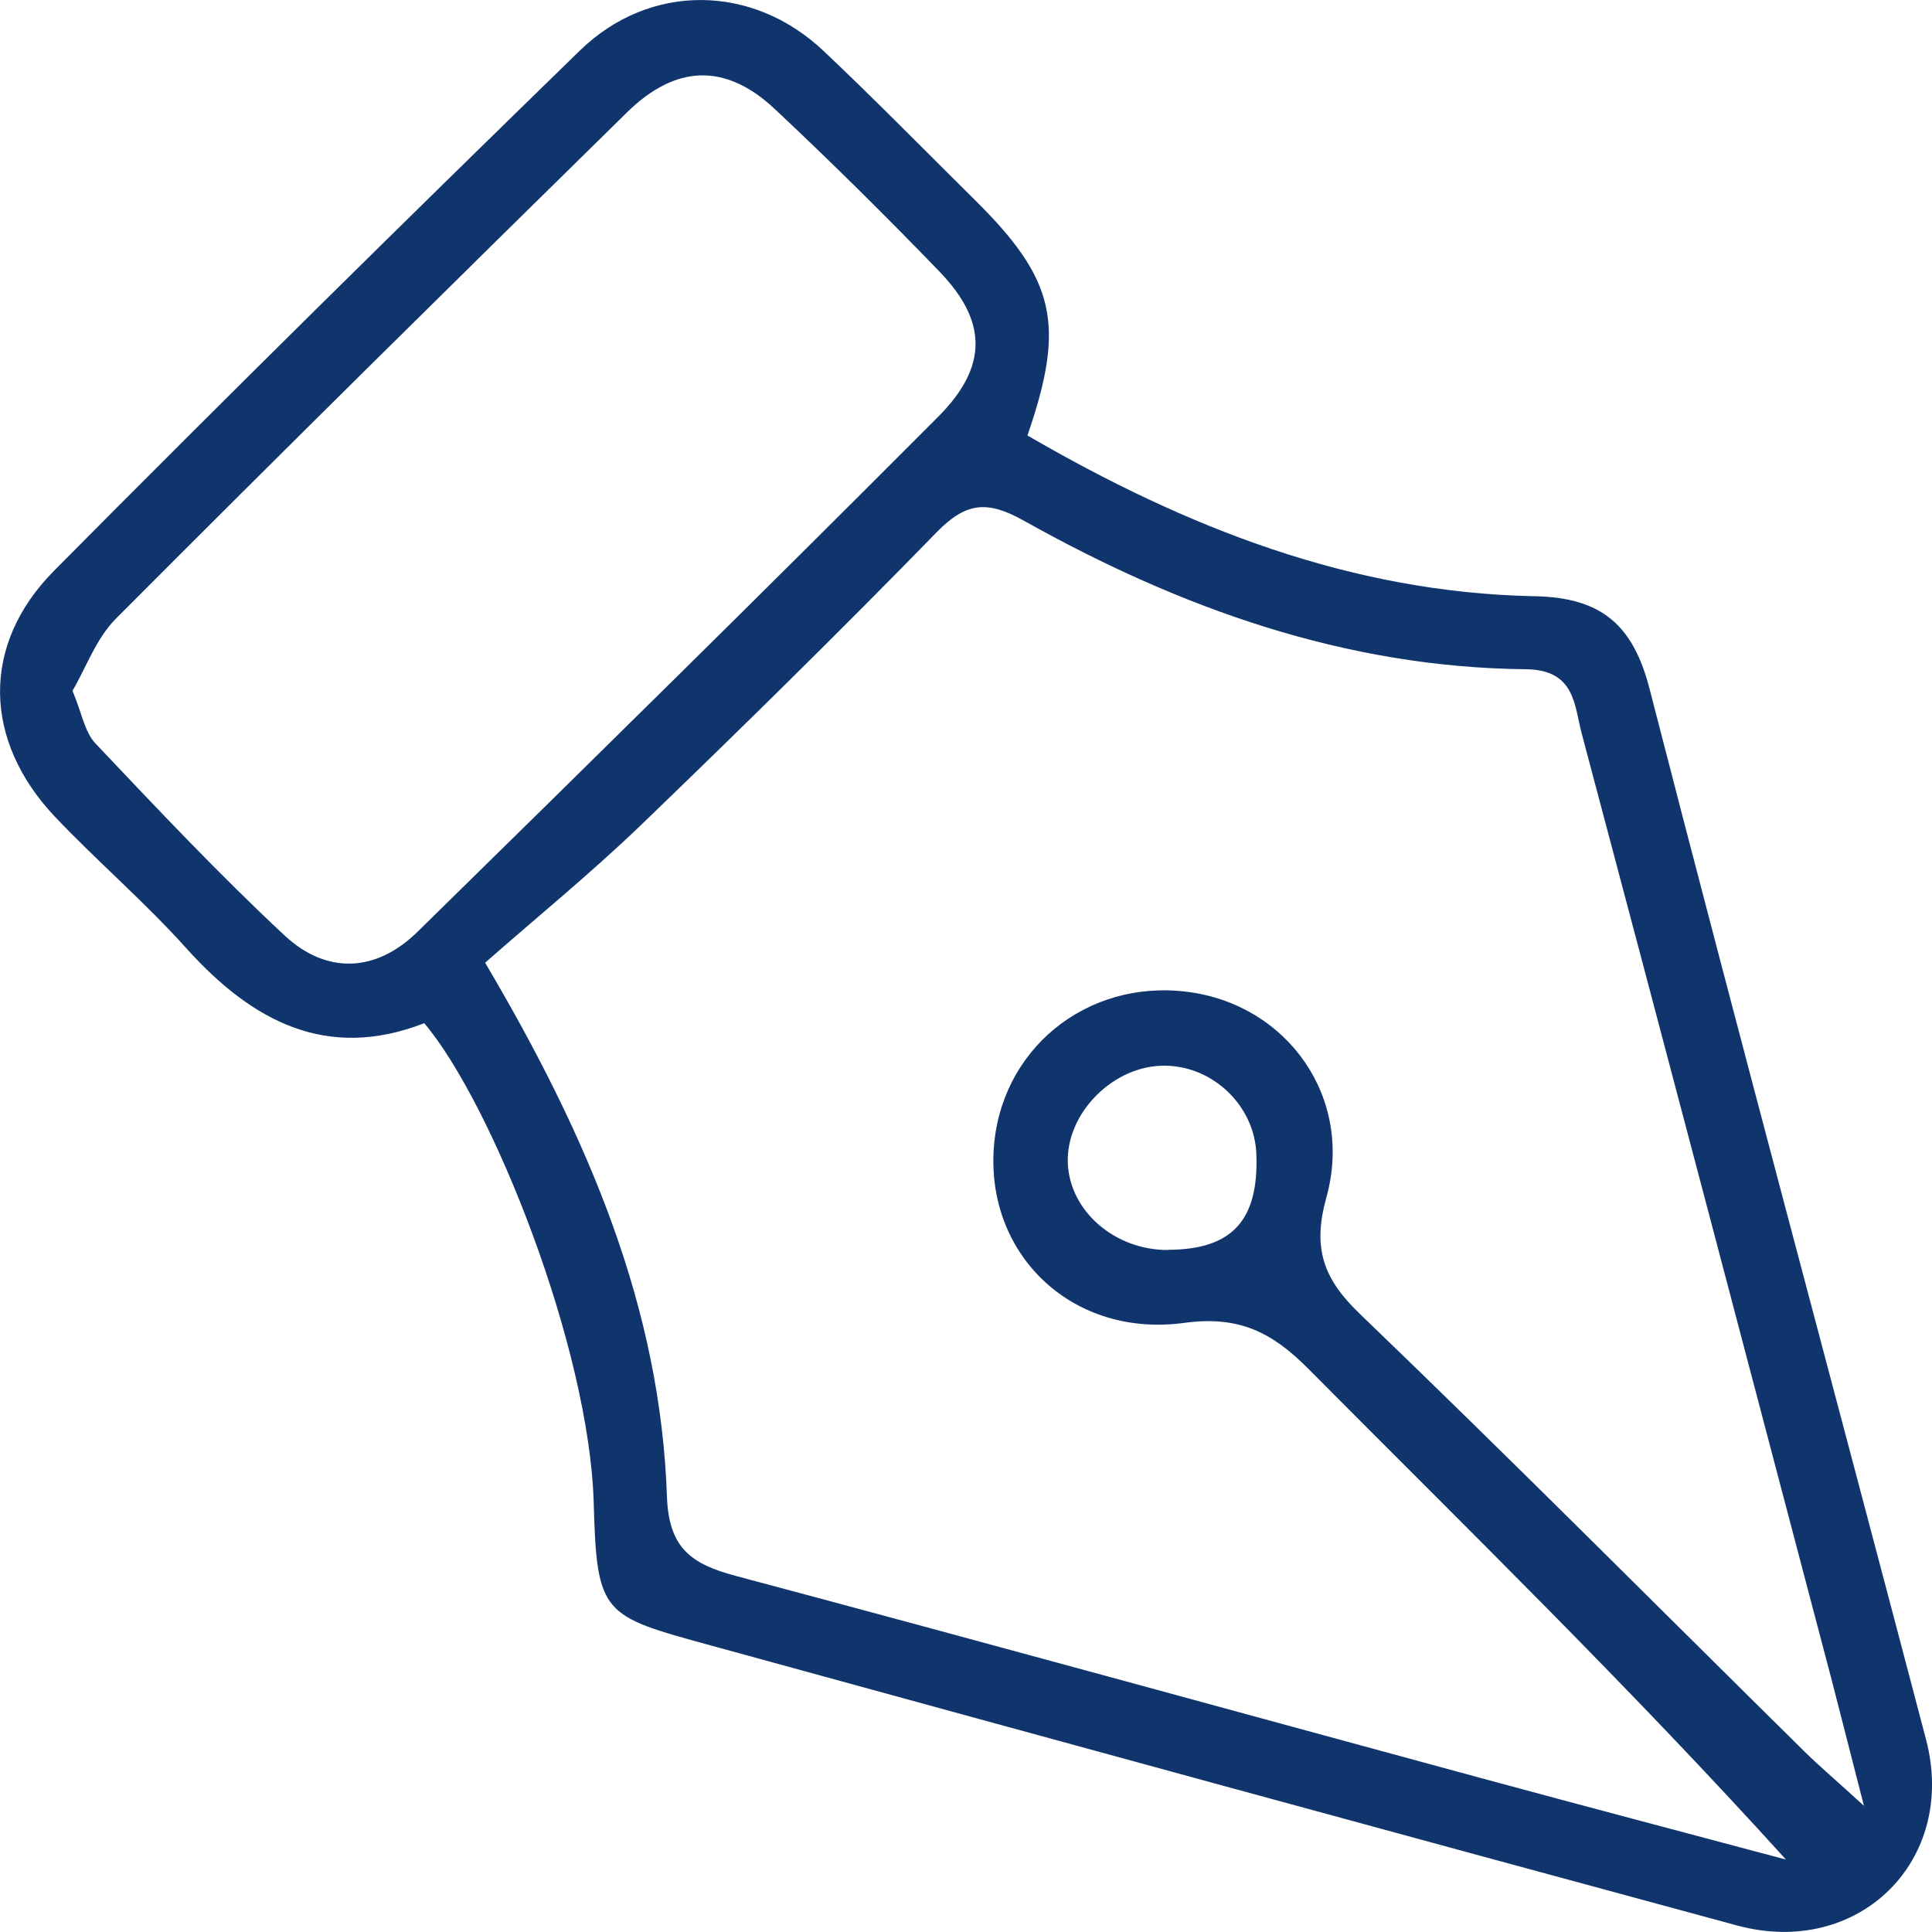 <svg width="10" height="10" viewBox="0 0 10 10" fill="none" xmlns="http://www.w3.org/2000/svg">
<path d="M5.318 2.254C6.14 2.731 6.992 3.067 7.941 3.086C8.291 3.092 8.454 3.236 8.539 3.569C9.006 5.383 9.493 7.191 9.969 9.003C10.134 9.63 9.619 10.137 8.99 9.966C7.218 9.486 5.446 9.002 3.676 8.516C3.118 8.363 3.089 8.359 3.073 7.778C3.05 6.976 2.548 5.713 2.196 5.296C1.692 5.492 1.306 5.287 0.966 4.91C0.752 4.671 0.505 4.46 0.284 4.227C-0.086 3.835 -0.101 3.339 0.279 2.955C1.178 2.048 2.087 1.152 3.001 0.262C3.365 -0.092 3.897 -0.083 4.263 0.264C4.529 0.515 4.785 0.777 5.046 1.035C5.462 1.447 5.517 1.678 5.318 2.254ZM9.648 9.348C9.575 9.064 9.527 8.874 9.478 8.685C9.049 7.055 8.62 5.425 8.187 3.797C8.148 3.65 8.153 3.467 7.899 3.464C6.962 3.455 6.107 3.147 5.303 2.697C5.113 2.59 5.003 2.597 4.85 2.753C4.347 3.269 3.832 3.775 3.313 4.275C3.051 4.526 2.769 4.756 2.511 4.983C3.054 5.902 3.418 6.775 3.452 7.744C3.461 8.015 3.58 8.096 3.809 8.157C5.098 8.501 6.385 8.856 7.672 9.205C8.195 9.347 8.72 9.485 9.244 9.625C8.439 8.736 7.598 7.916 6.77 7.083C6.584 6.896 6.413 6.809 6.131 6.847C5.557 6.926 5.113 6.504 5.143 5.958C5.171 5.436 5.622 5.066 6.148 5.134C6.664 5.2 7.009 5.683 6.865 6.199C6.793 6.459 6.848 6.618 7.038 6.8C7.814 7.546 8.573 8.309 9.34 9.066C9.415 9.14 9.497 9.209 9.649 9.348L9.648 9.348ZM0.375 3.575C0.424 3.691 0.438 3.789 0.494 3.848C0.814 4.186 1.133 4.525 1.473 4.842C1.69 5.044 1.945 5.034 2.16 4.824C3.062 3.939 3.963 3.053 4.855 2.158C5.116 1.897 5.11 1.662 4.862 1.405C4.585 1.118 4.301 0.837 4.01 0.564C3.756 0.326 3.499 0.333 3.246 0.581C2.36 1.451 1.476 2.323 0.6 3.202C0.498 3.304 0.446 3.455 0.375 3.576V3.575ZM6.046 6.469C6.376 6.468 6.515 6.318 6.503 5.976C6.495 5.727 6.283 5.52 6.033 5.516C5.765 5.511 5.516 5.761 5.527 6.022C5.538 6.27 5.771 6.471 6.046 6.47V6.469Z" fill="#10356D"/>
</svg>

